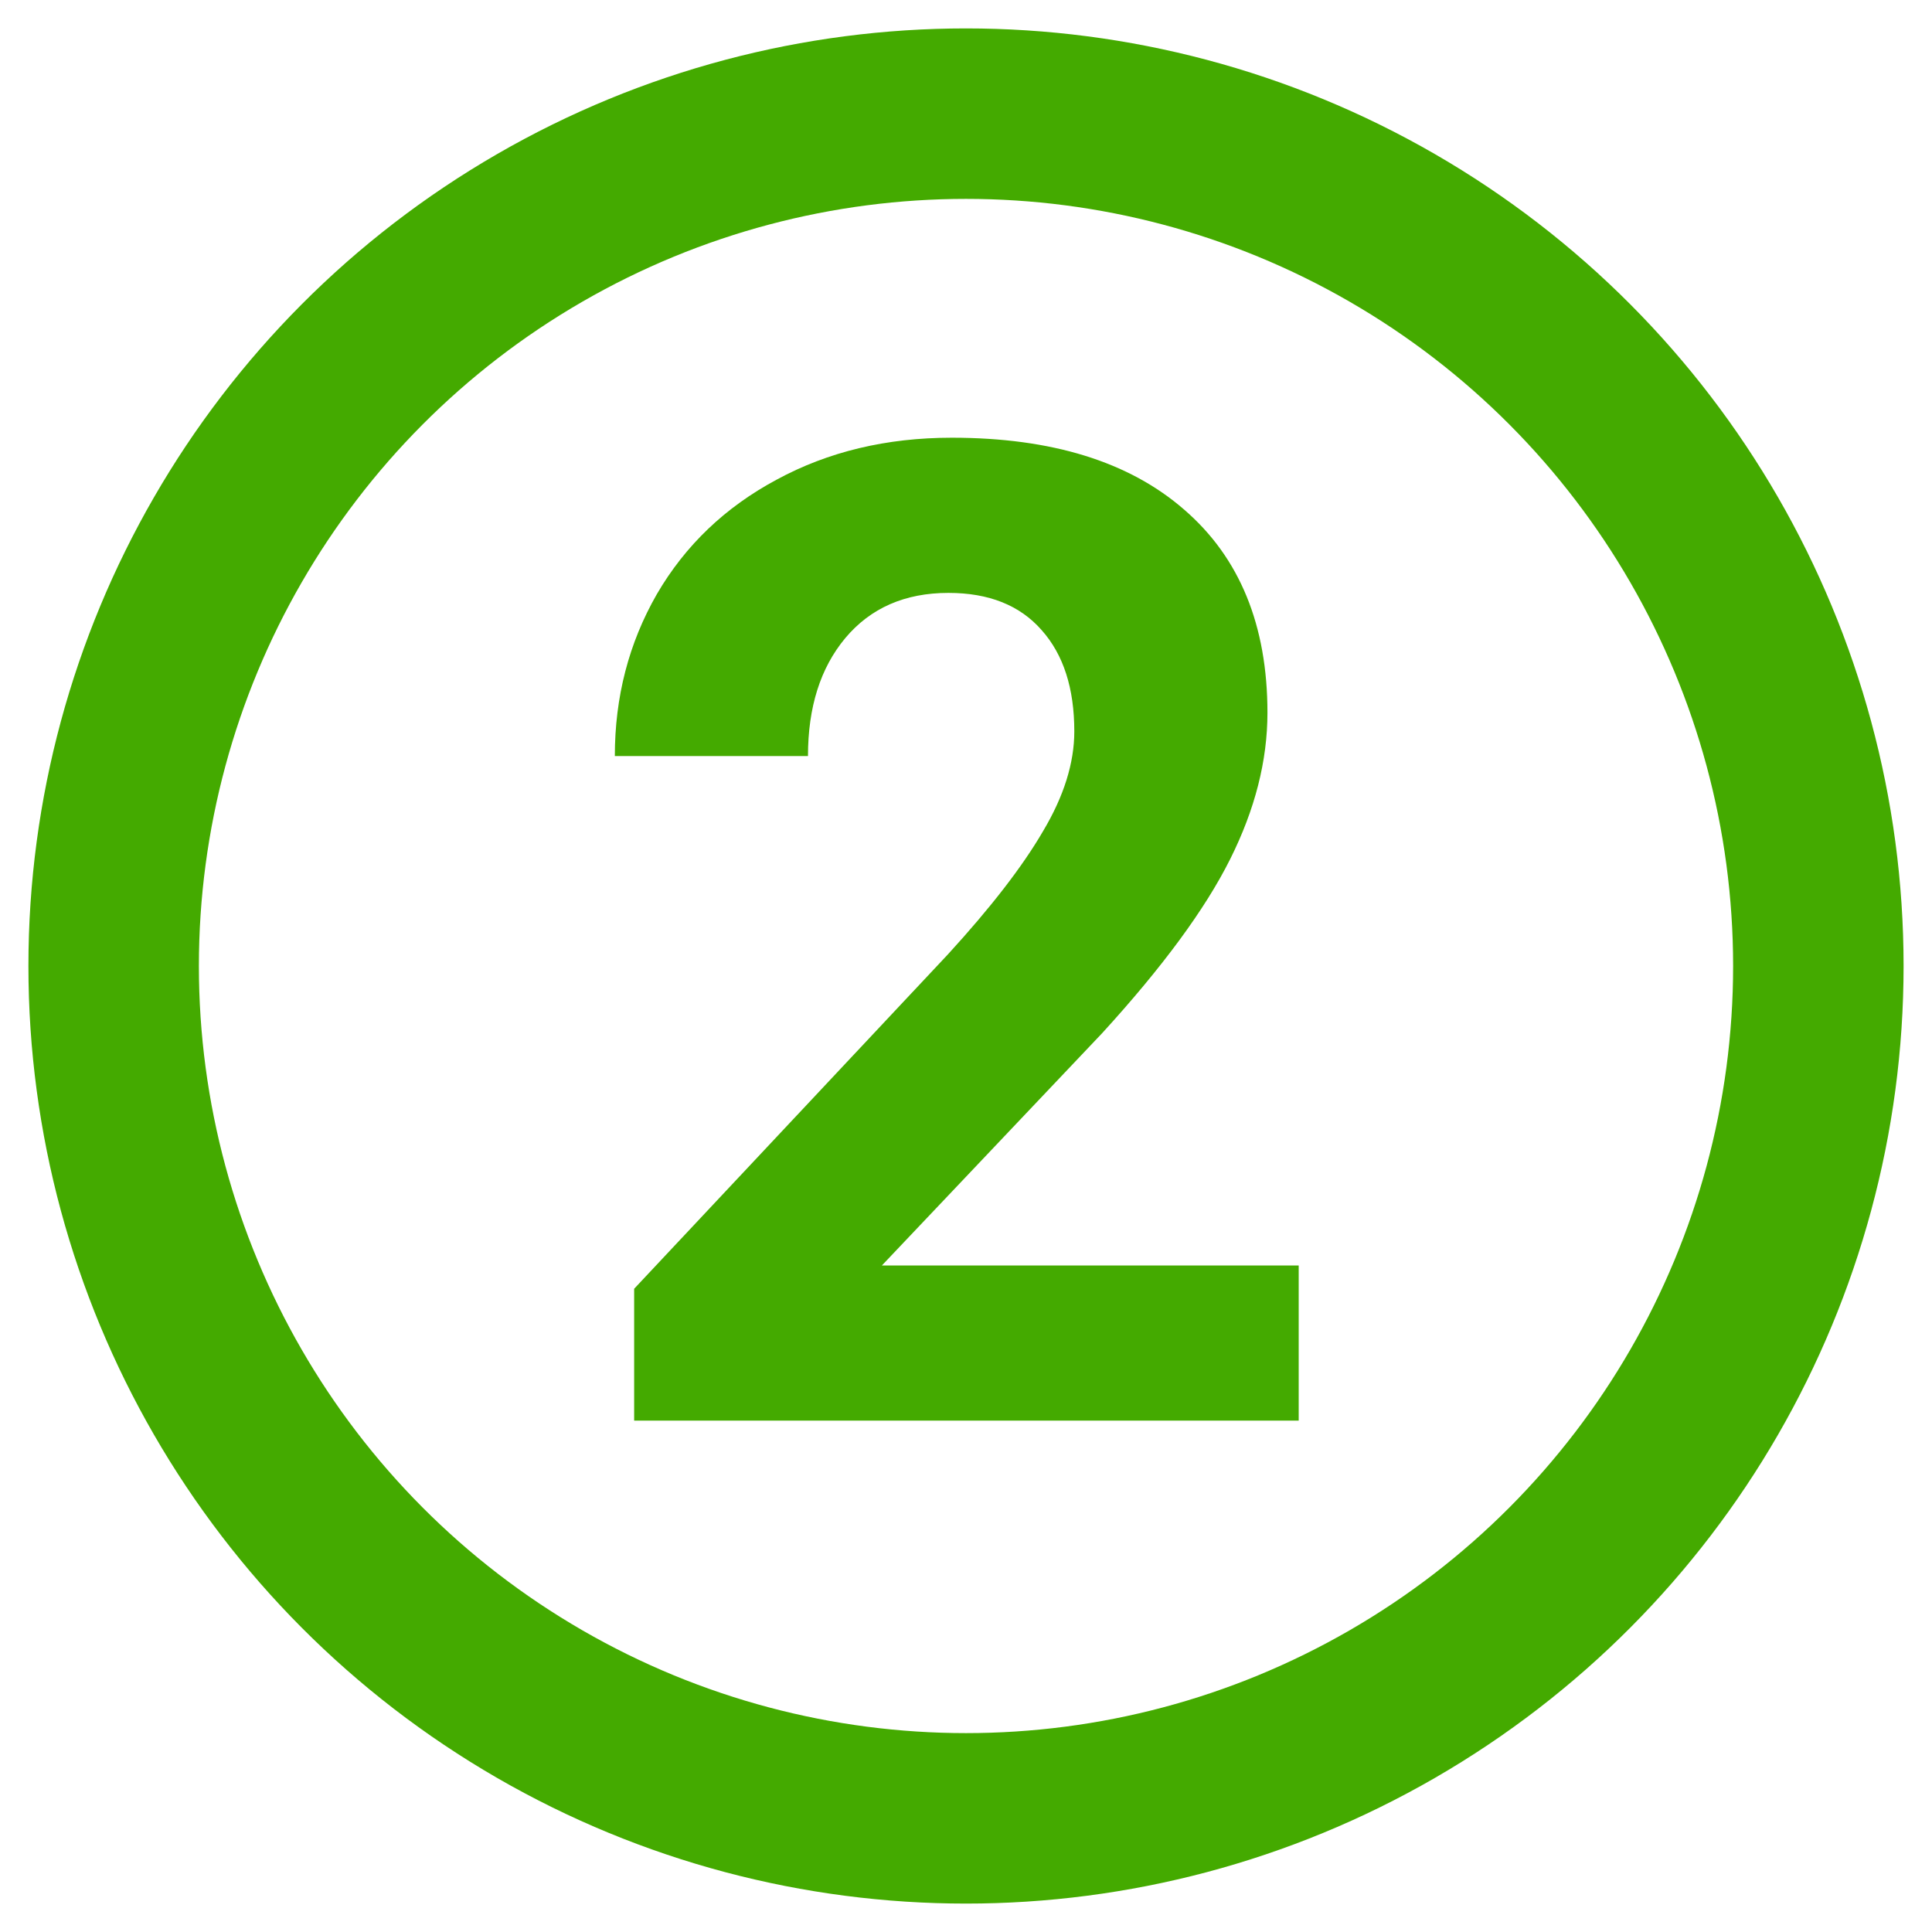 <?xml version="1.0" encoding="UTF-8"?> <svg xmlns="http://www.w3.org/2000/svg" width="34" height="34" viewBox="0 0 34 34" fill="none"> <circle cx="17" cy="17" r="15" stroke="#44AA00" stroke-width="3"></circle> <path d="M22.855 25H11.16V22.68L16.68 16.797C17.438 15.969 17.996 15.246 18.355 14.629C18.723 14.012 18.906 13.426 18.906 12.871C18.906 12.113 18.715 11.52 18.332 11.09C17.949 10.652 17.402 10.434 16.691 10.434C15.926 10.434 15.32 10.699 14.875 11.23C14.438 11.754 14.219 12.445 14.219 13.305H10.82C10.82 12.266 11.066 11.316 11.559 10.457C12.059 9.598 12.762 8.926 13.668 8.441C14.574 7.949 15.602 7.703 16.75 7.703C18.508 7.703 19.871 8.125 20.84 8.969C21.816 9.812 22.305 11.004 22.305 12.543C22.305 13.387 22.086 14.246 21.648 15.121C21.211 15.996 20.461 17.016 19.398 18.18L15.52 22.27H22.855V25Z" fill="#44AA00"></path> </svg> 